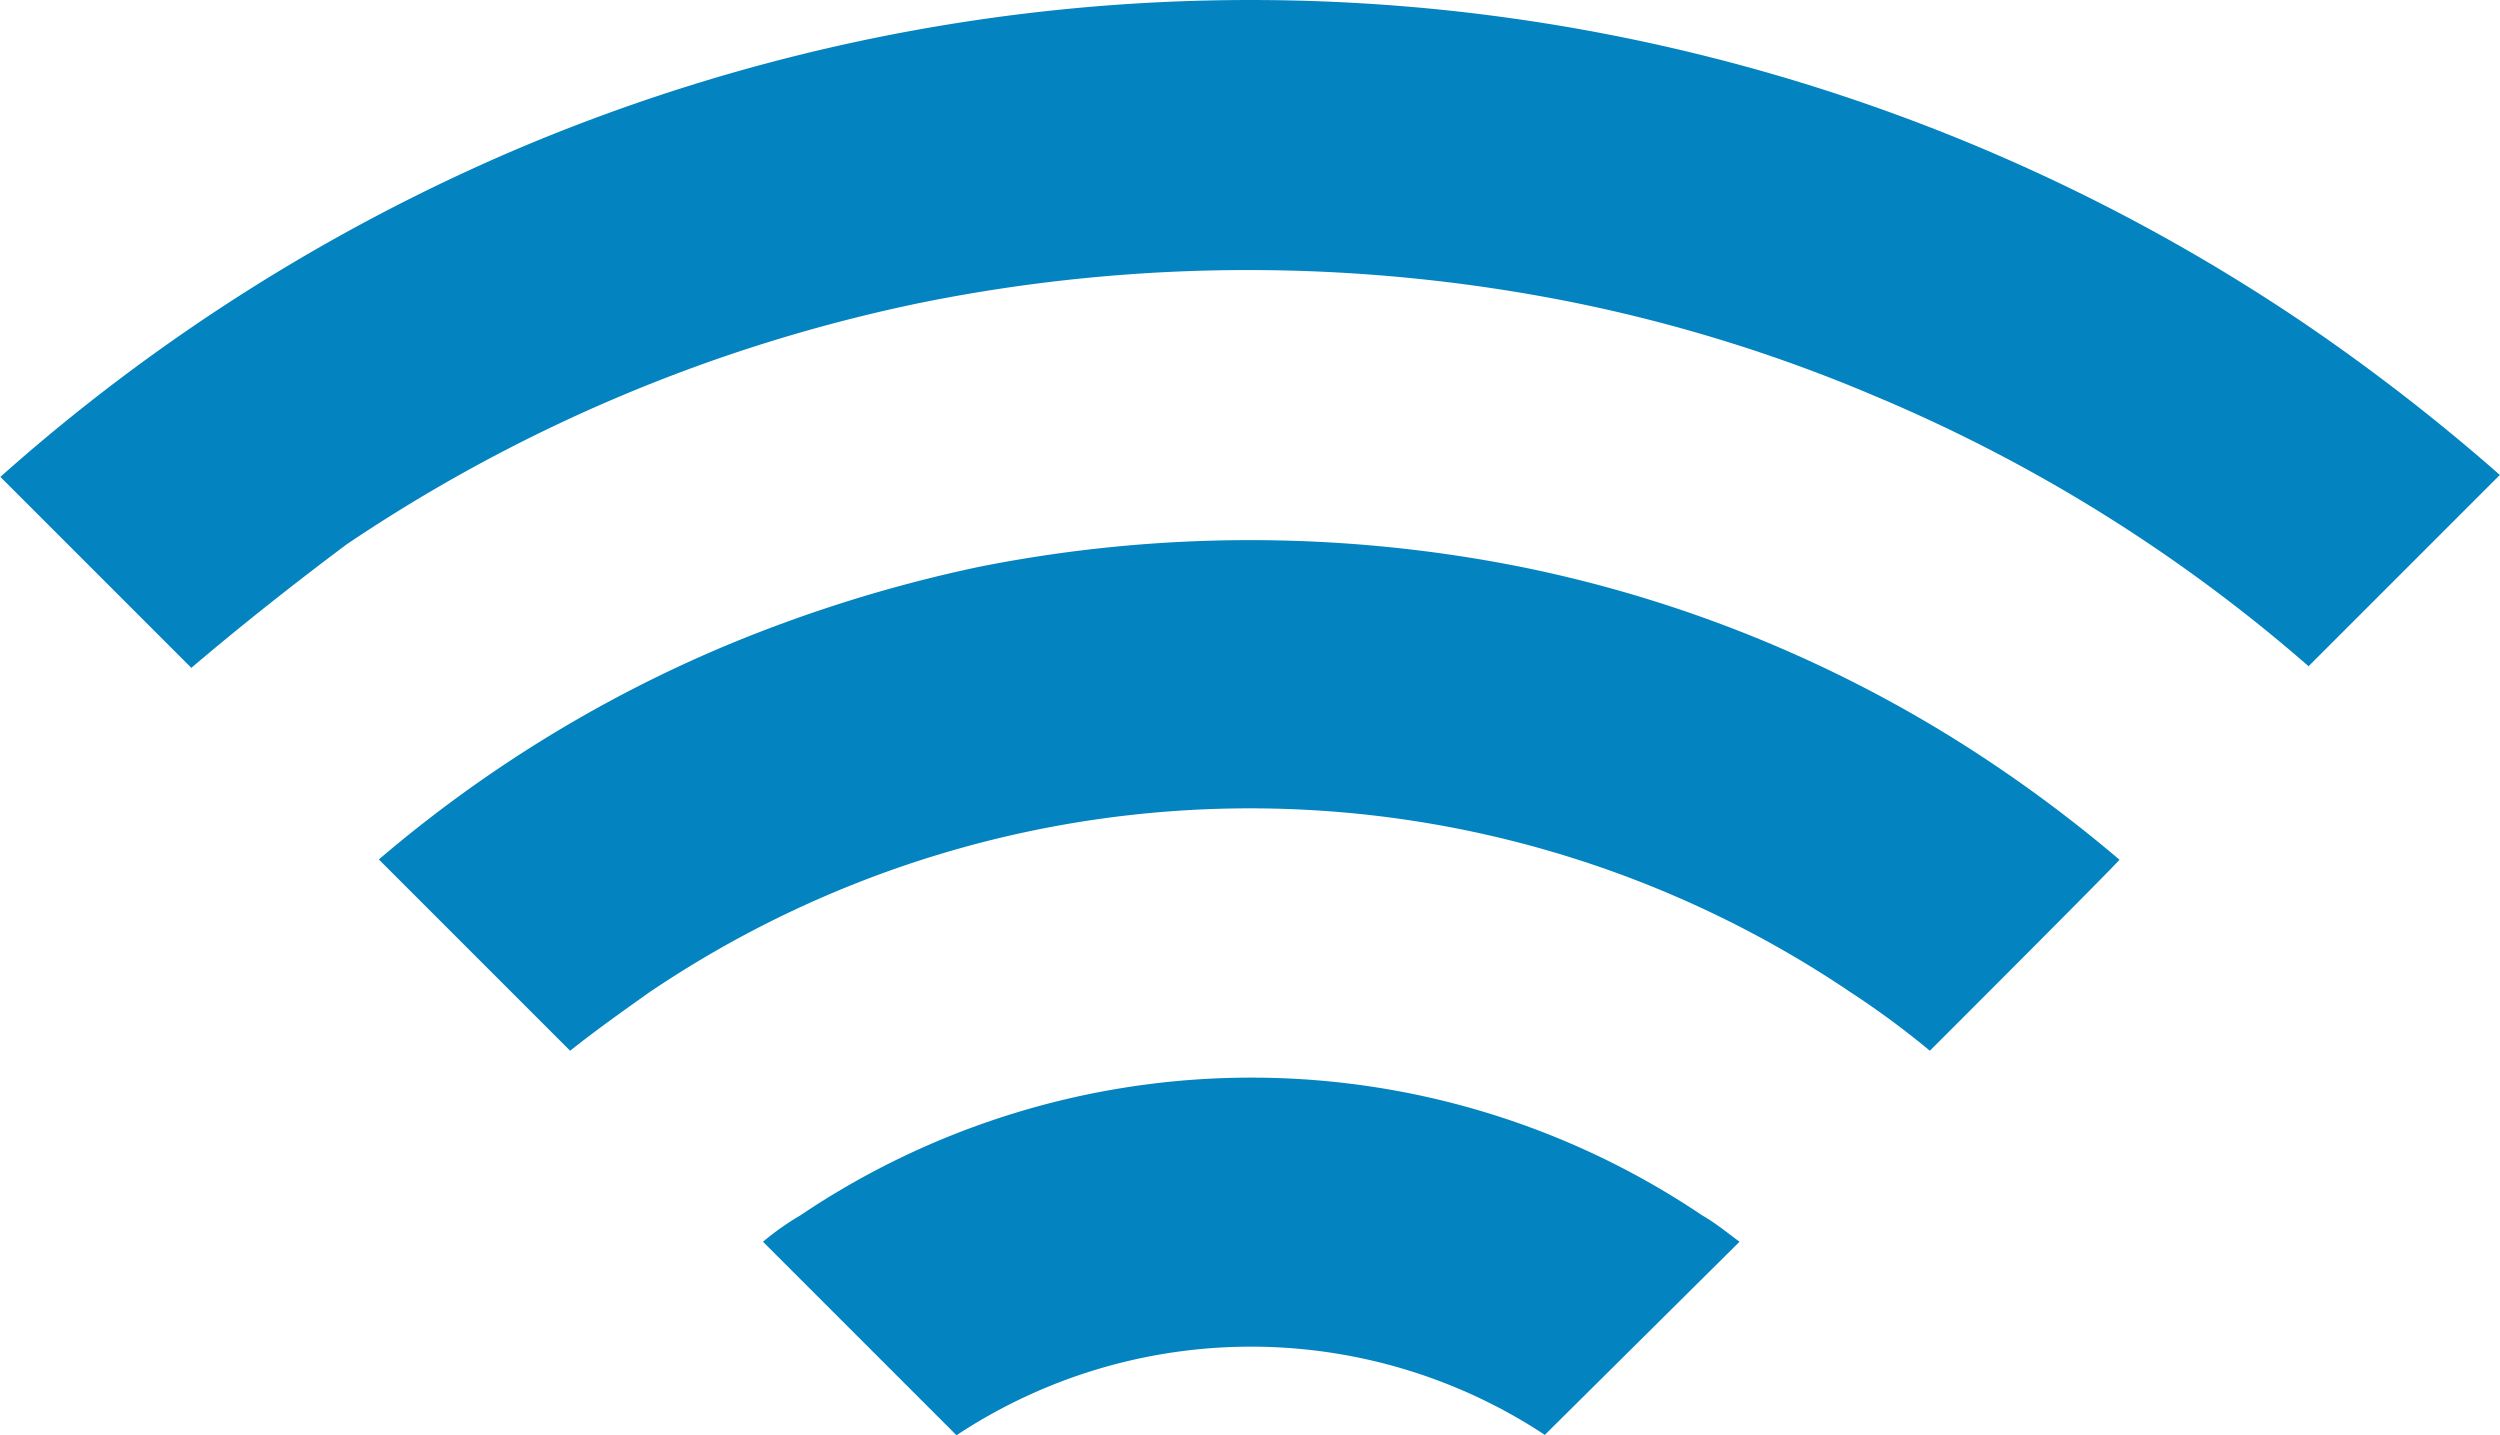 <svg xmlns="http://www.w3.org/2000/svg" width="33.588" height="19.283" viewBox="0 0 33.588 19.283">
  <g id="rings-new" transform="translate(-146.225 -32.15)">
    <path id="Subtraction_116" data-name="Subtraction 116" d="M166.988,51.433h0a7.169,7.169,0,0,0-7.912,0l-2.6-2.6a3.623,3.623,0,0,1,.5-.353,10.841,10.841,0,0,1,12.12,0c.176.1.328.227.5.353l-2.621,2.6Zm5.165-5.166h0a11.539,11.539,0,0,0-1.058-.781,14.41,14.41,0,0,0-16.152,0c-.353.252-.706.5-1.058.781l-2.57-2.57a17.763,17.763,0,0,1,4.662-2.873,19.06,19.06,0,0,1,3.4-1.058,18.631,18.631,0,0,1,7.282,0,17.63,17.63,0,0,1,6.451,2.721A18.807,18.807,0,0,1,174.7,43.7C174.723,43.7,172.153,46.267,172.153,46.267ZM148.8,41.127h0l-2.57-2.57a25.429,25.429,0,0,1,6.955-4.41A25.235,25.235,0,0,1,165.6,32.282a25.284,25.284,0,0,1,11.54,4.183,26.907,26.907,0,0,1,2.671,2.066l-2.57,2.57a21.488,21.488,0,0,0-5.821-3.628,21,21,0,0,0-4.057-1.26,22.2,22.2,0,0,0-8.744,0,21.635,21.635,0,0,0-7.736,3.25c-.706.529-1.411,1.084-2.091,1.663Z" transform="translate(0 0)" fill="#0384c0"/>
  </g>
</svg>
